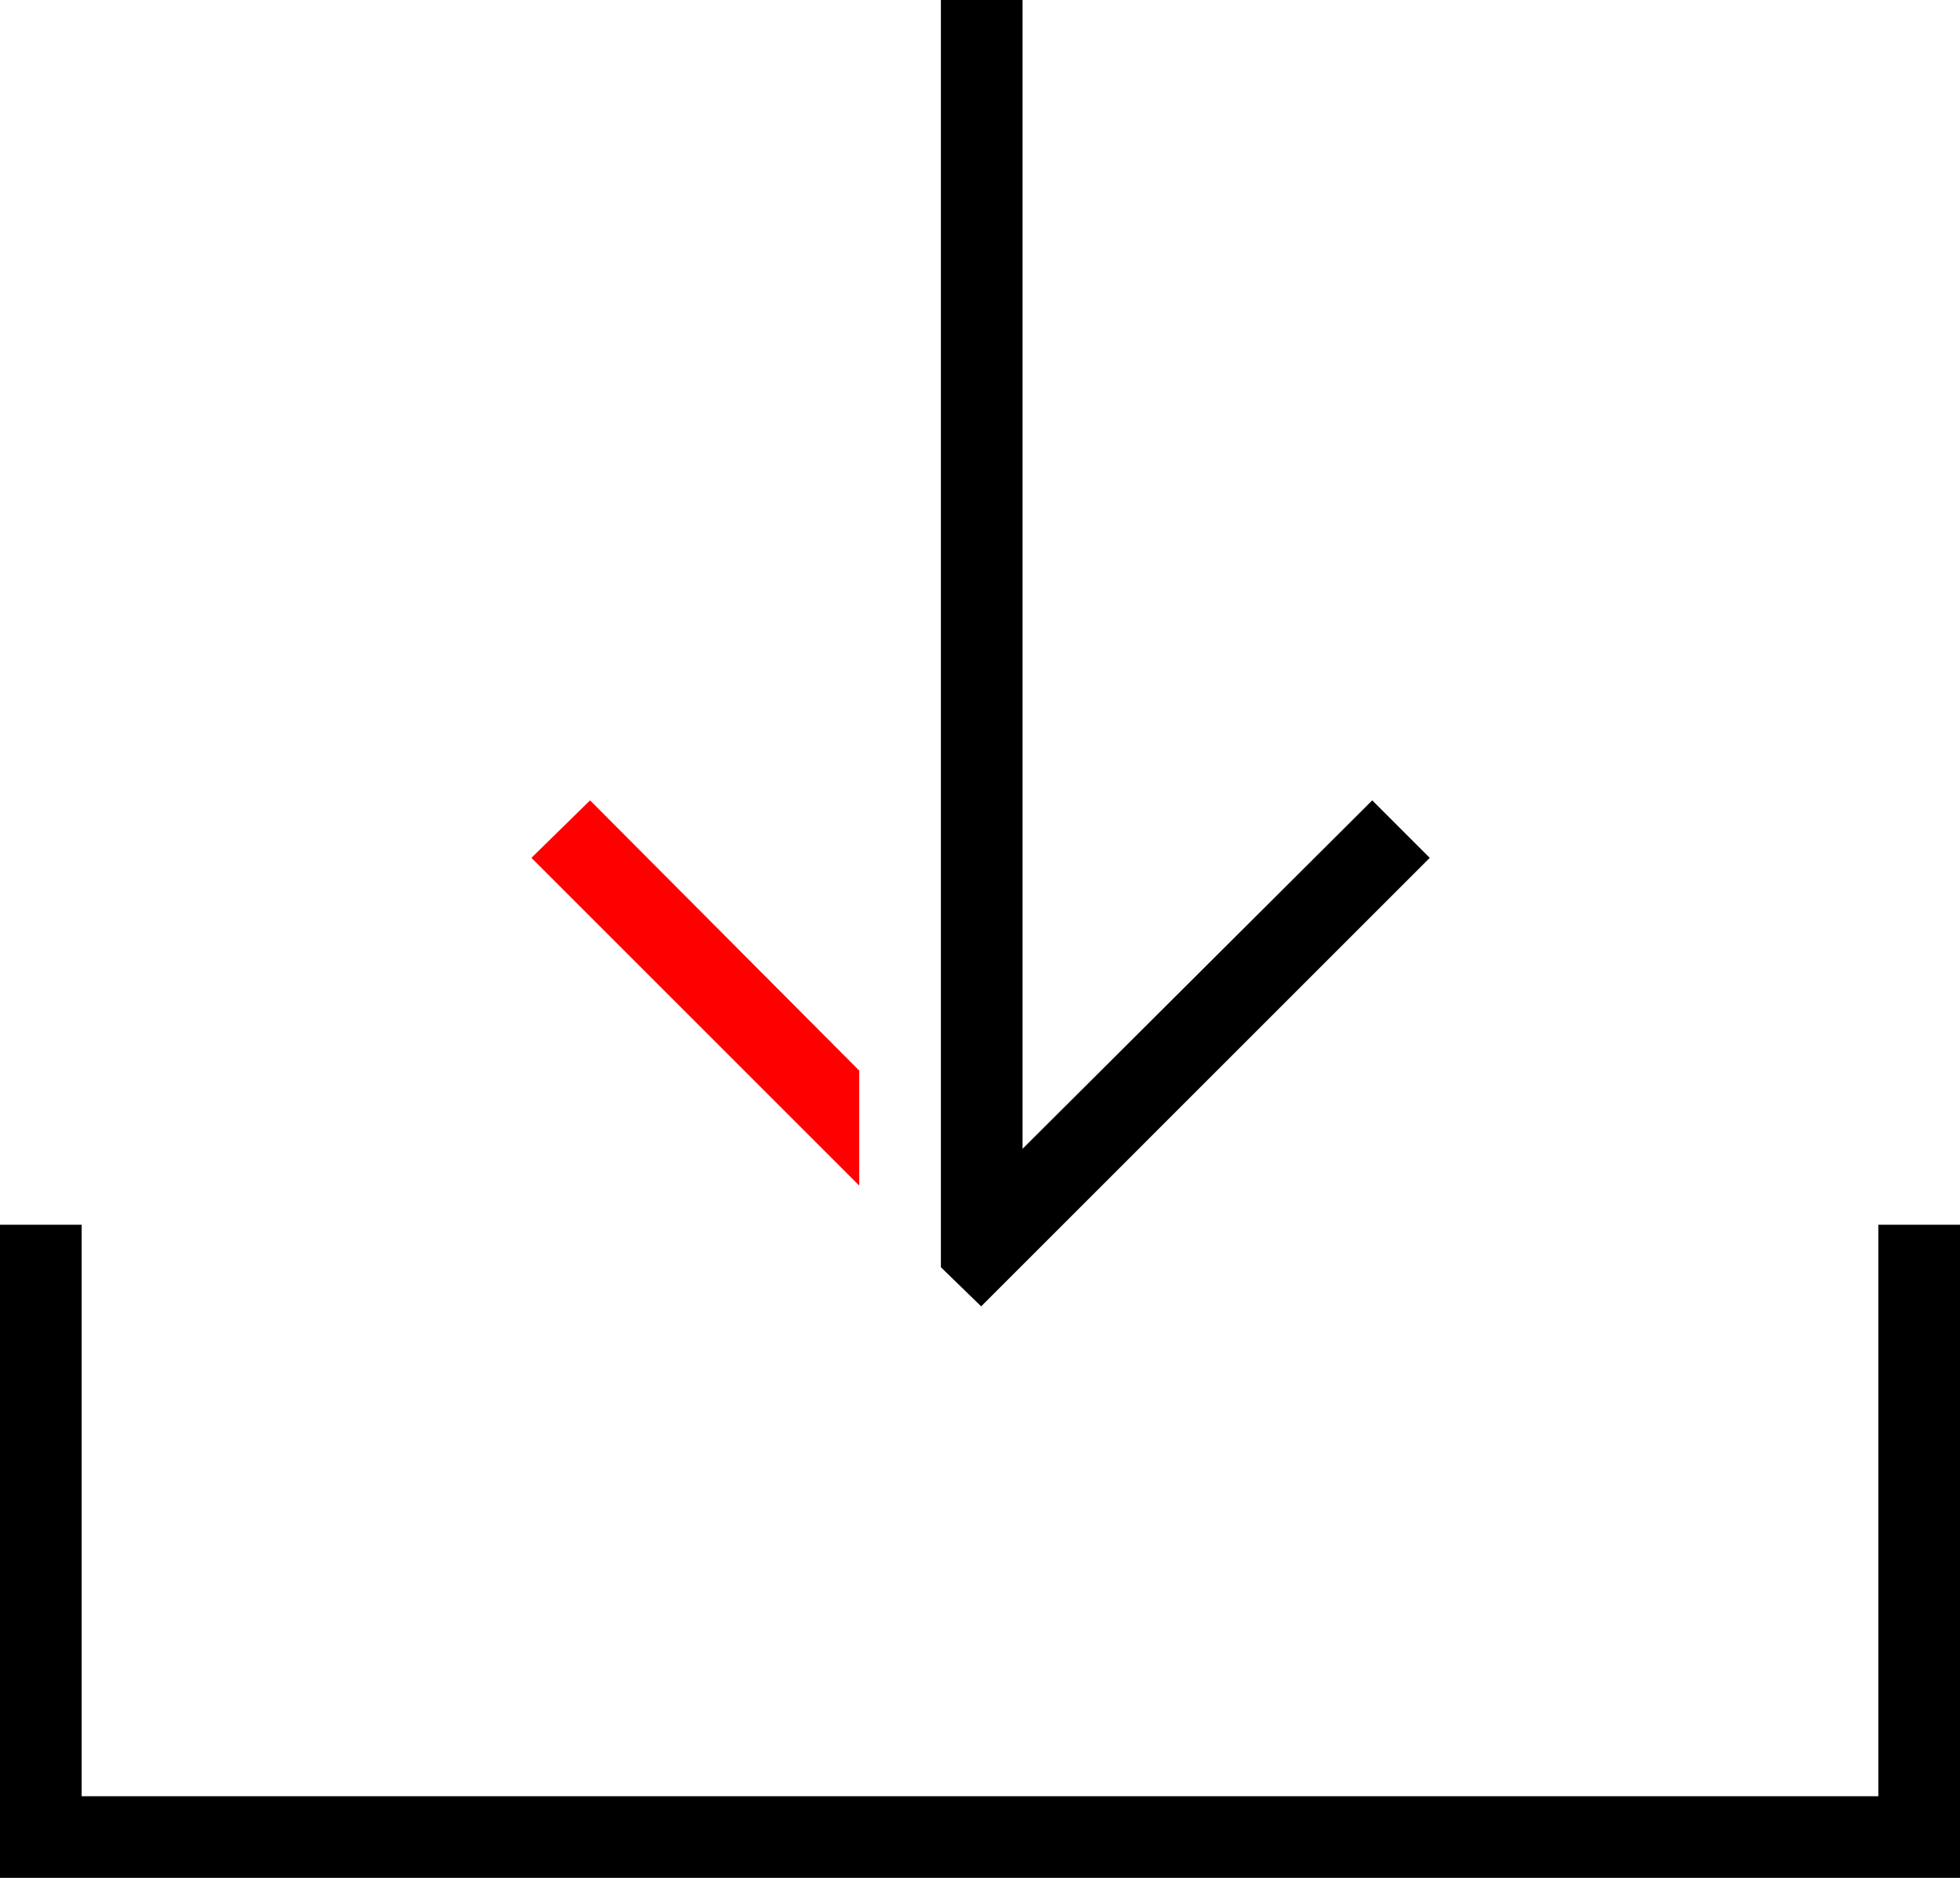 <svg xmlns="http://www.w3.org/2000/svg" id="Ebene_2" data-name="Ebene 2" viewBox="0 0 17.04 16.33"><defs><style>      .cls-1 {        fill: red;      }    </style></defs><g id="Ebene_1-2" data-name="Ebene 1"><g><polygon points="16.33 10.65 16.33 15.62 .71 15.62 .71 10.65 0 10.65 0 15.62 0 16.33 .71 16.33 16.33 16.33 17.04 16.33 17.04 15.62 17.04 10.65 16.33 10.65"></polygon><polygon class="cls-1" points="7.47 9.31 5.13 6.96 4.62 7.46 7.47 10.31 7.47 9.31"></polygon><polygon points="11.93 6.96 8.89 9.99 8.89 0 8.18 0 8.18 10.02 8.18 10.02 8.18 11.02 8.53 11.36 8.53 11.36 8.53 11.36 12.43 7.46 11.93 6.96"></polygon></g></g></svg>